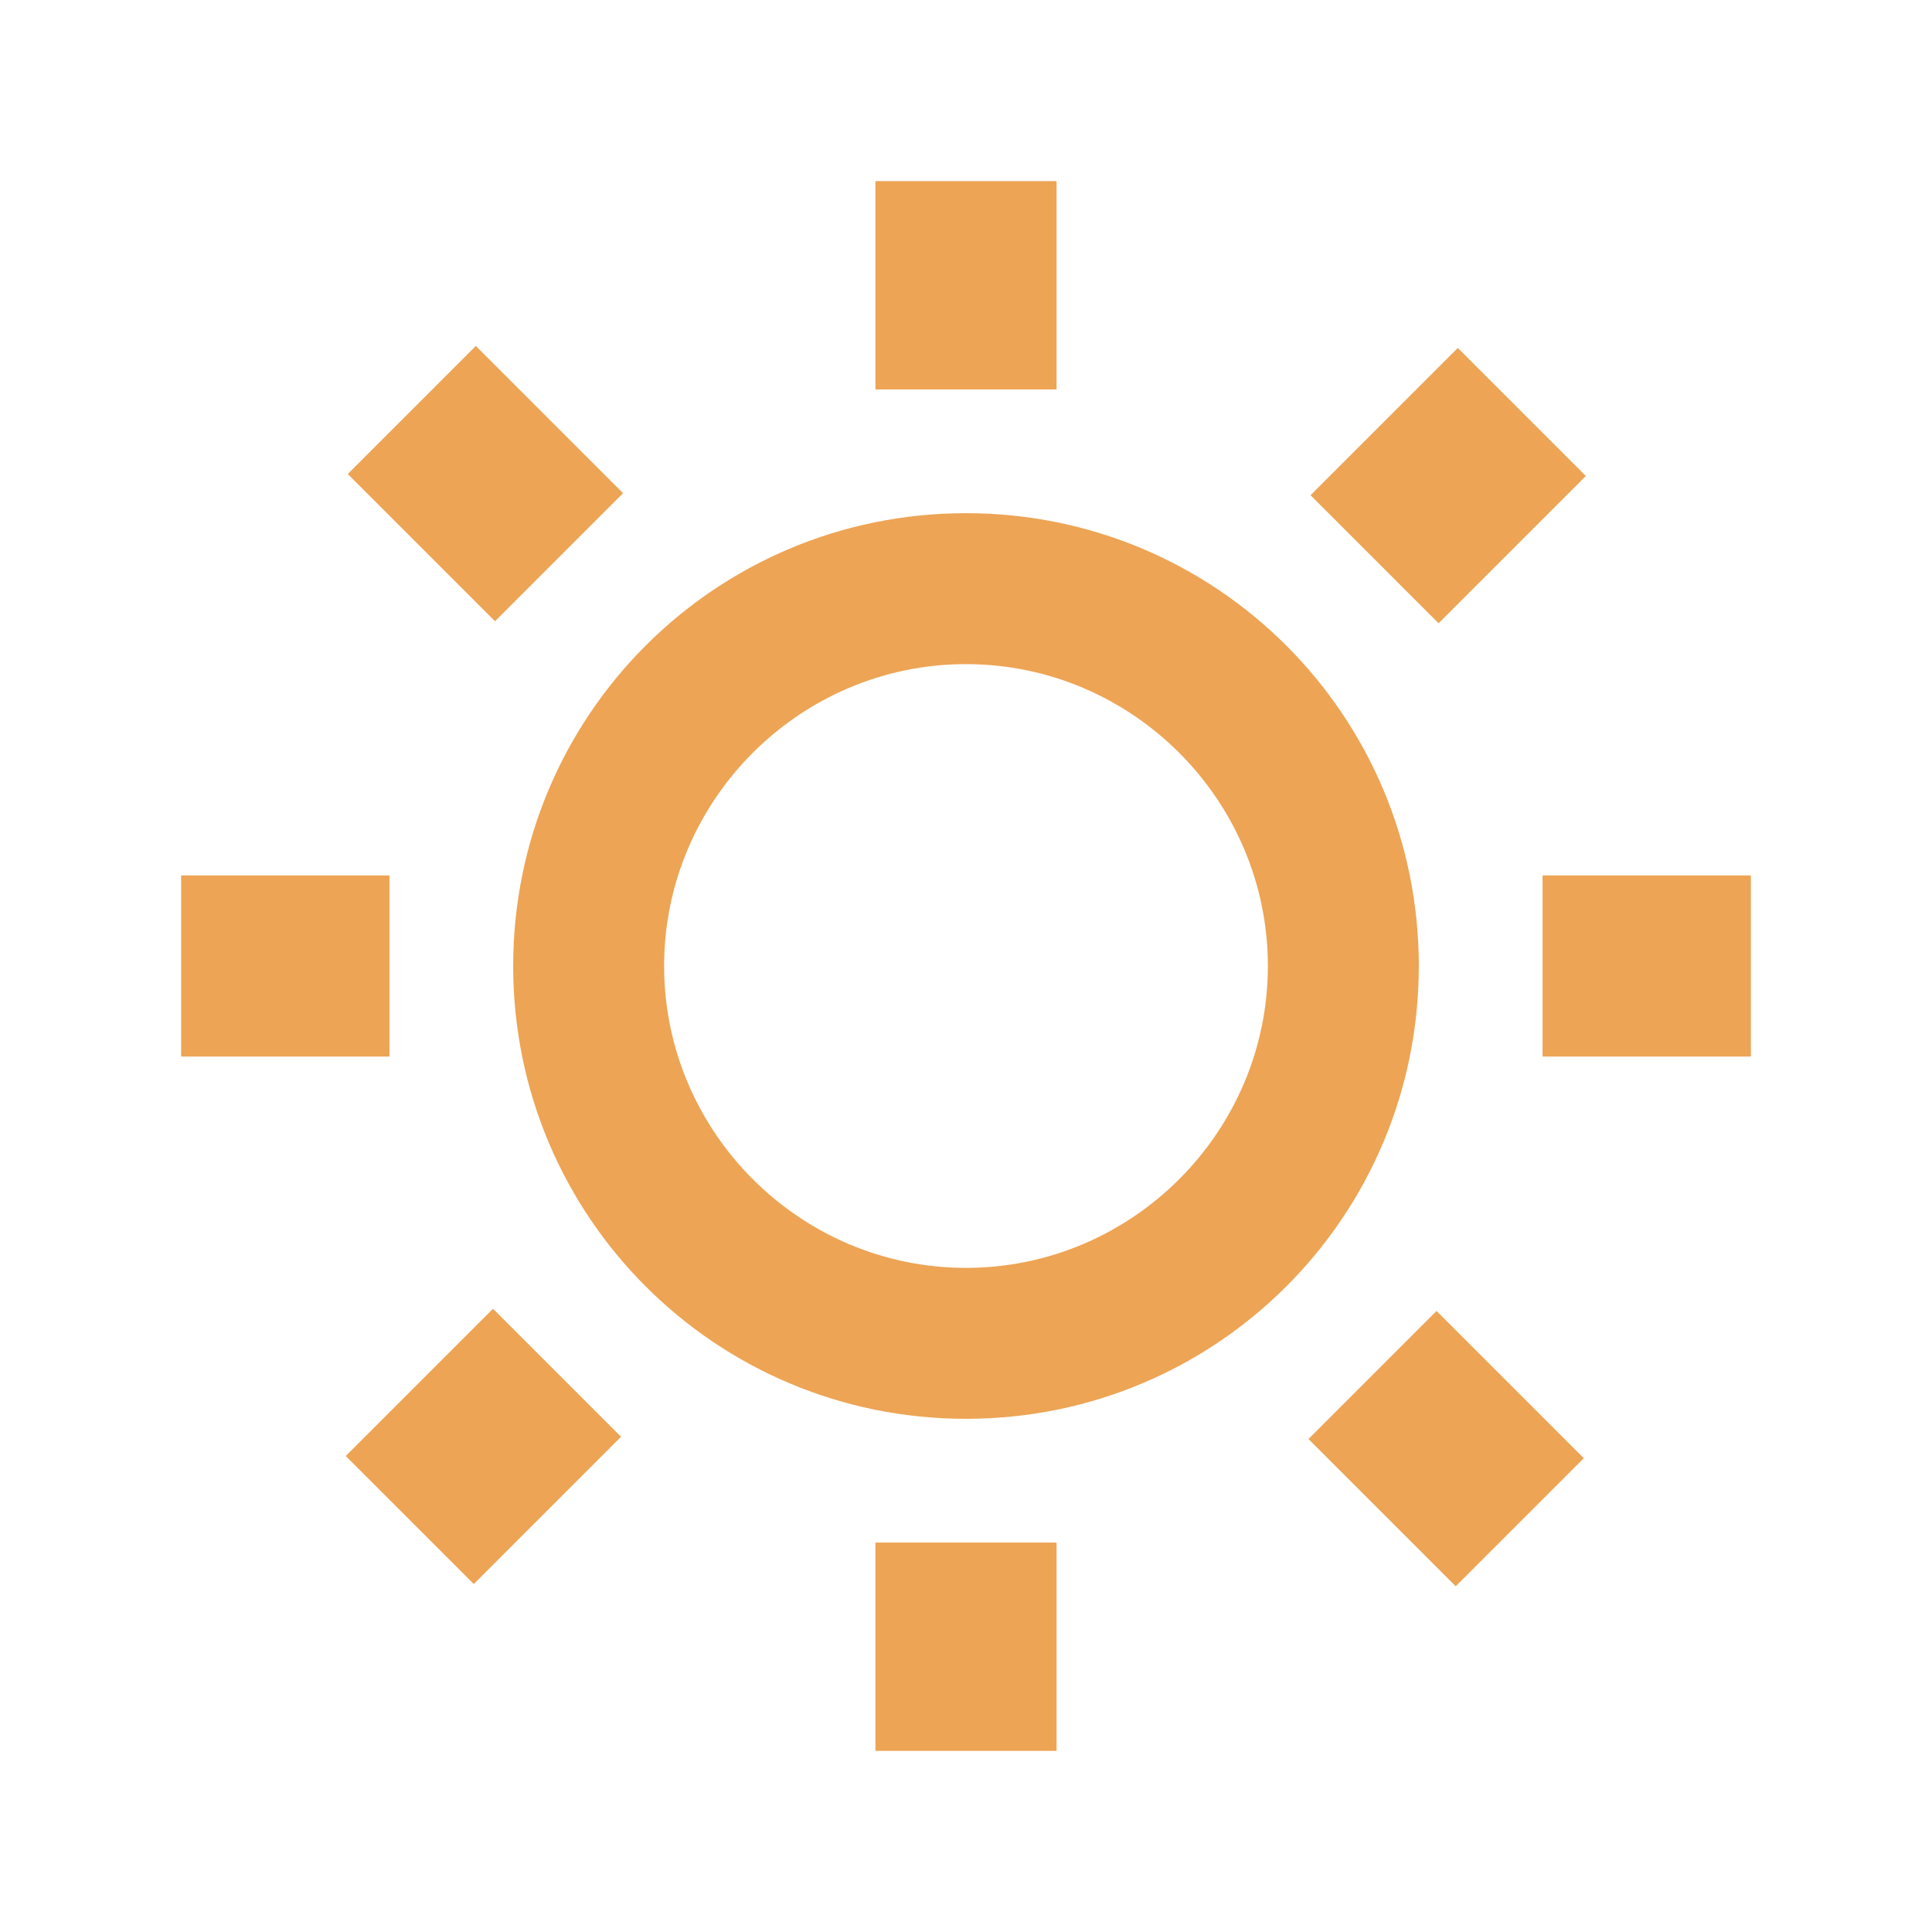 <svg xmlns="http://www.w3.org/2000/svg" viewBox="0 0 64 64" enable-background="new 0 0 64 64"><g fill="#eda454"><path d="m29 51.1h6v6.9h-6z"/><path d="m29 6h6v6.9h-6z"/><path d="m51.1 29h6.9v6h-6.9z"/><path d="m6 29h6.9v6h-6.9z"/><path transform="matrix(.707-.707.707.707-29.2 25.396)" d="m12.6 44.9h6.9v6h-6.9z"/><path transform="matrix(.707-.707.707.707 2.69 38.604)" d="m44.5 13.1h6.9v6h-6.9z"/><path transform="matrix(.707-.707.707.707-19.861 47.952)" d="m44.9 44.5h6v6.9h-6z"/><path transform="matrix(.707-.707.707.707-6.65 16.055)" d="m13.1 12.6h6v6.9h-6z"/><path d="m32 17c-8.3 0-15 6.7-15 15s6.7 15 15 15 15-6.7 15-15-6.7-15-15-15m0 25c-5.5 0-10-4.5-10-10s4.5-10 10-10 10 4.5 10 10-4.5 10-10 10"/></g></svg>